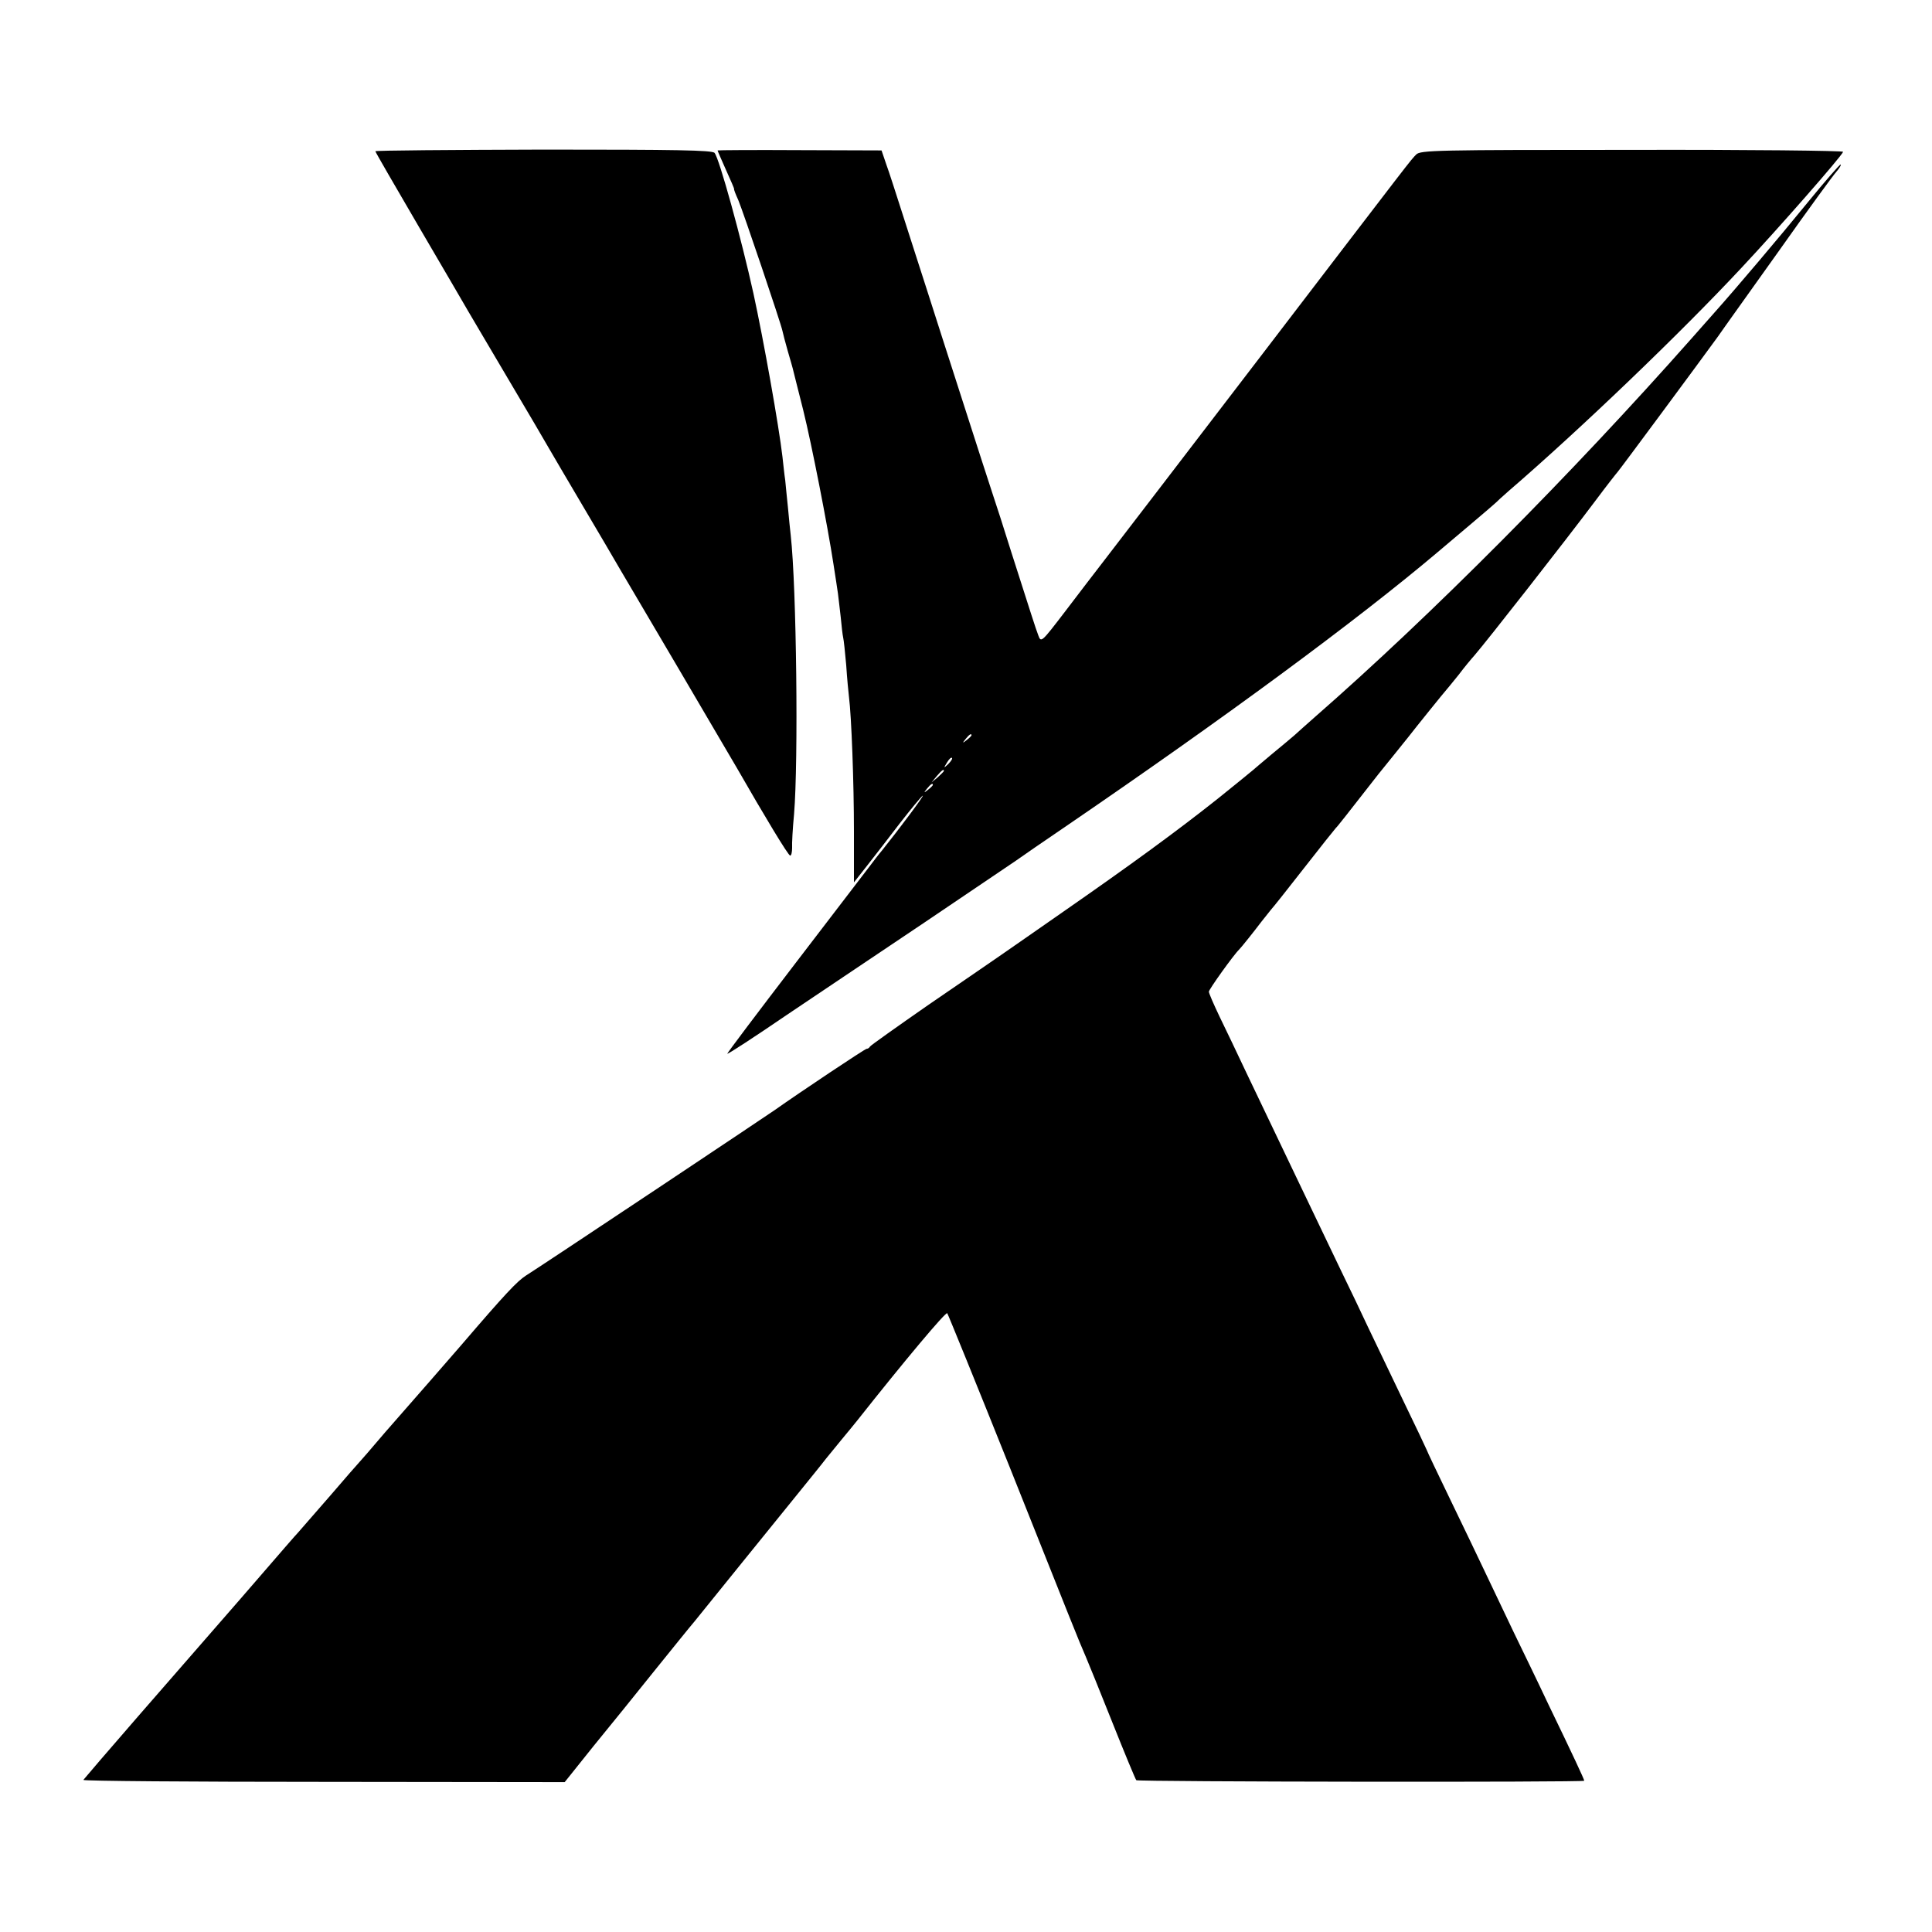 <?xml version="1.0" standalone="no"?>
<!DOCTYPE svg PUBLIC "-//W3C//DTD SVG 20010904//EN"
 "http://www.w3.org/TR/2001/REC-SVG-20010904/DTD/svg10.dtd">
<svg version="1.0" xmlns="http://www.w3.org/2000/svg"
 width="700pt" height="700pt" viewBox="0 0 700 700"
 preserveAspectRatio="xMidYMid meet">
<g transform="translate(0,700) scale(0.1,-0.1)"
fill="#000000" stroke="none">
<path d="M1360 6452 c0 -3 72 -127 159 -276 87 -149 167 -285 177 -303 11 -18
75 -128 144 -244 69 -116 135 -229 147 -250 12 -21 68 -116 124 -211 56 -95
117 -198 134 -228 18 -30 114 -194 215 -365 100 -170 194 -331 209 -356 101
-176 187 -319 194 -319 4 0 7 12 7 28 -1 15 2 70 7 122 16 192 9 821 -12 1010
-2 19 -7 64 -10 100 -4 36 -8 81 -10 100 -3 19 -7 58 -10 85 -13 112 -68 421
-105 591 -44 200 -124 490 -141 510 -8 10 -139 12 -620 12 -335 -1 -609 -3
-609 -6z"/>
<path d="M2600 6455 c0 -2 14 -34 31 -72 17 -37 30 -68 29 -68 -2 0 5 -18 15
-40 18 -43 155 -448 160 -474 2 -9 10 -41 19 -72 9 -31 19 -65 21 -75 3 -11
18 -73 35 -139 31 -125 89 -422 110 -560 7 -44 14 -91 16 -105 2 -14 6 -52 10
-85 3 -33 7 -67 9 -75 2 -8 7 -53 11 -100 3 -47 8 -98 10 -115 9 -69 18 -312
18 -486 l0 -186 48 61 c26 33 80 103 119 154 39 50 76 95 82 99 9 5 -86 -122
-147 -198 -12 -14 -31 -39 -43 -55 -12 -16 -134 -175 -271 -354 -137 -179
-248 -326 -247 -328 2 -2 99 61 216 141 118 79 342 230 499 335 157 106 305
206 330 223 25 18 101 70 170 117 589 402 1067 755 1356 999 27 23 85 72 129
109 44 37 82 70 85 73 3 3 23 22 45 41 260 224 625 574 845 810 134 143 362
403 368 420 2 4 -342 8 -764 7 -709 0 -768 -1 -783 -17 -23 -24 1 7 -555 -720
-280 -366 -537 -701 -571 -745 -34 -44 -100 -130 -147 -192 -85 -111 -86 -112
-96 -85 -11 29 -25 74 -98 302 -25 80 -56 177 -69 215 -13 39 -60 185 -105
325 -45 140 -104 323 -130 405 -27 83 -67 209 -90 280 -23 72 -49 153 -59 180
l-17 50 -297 1 c-163 1 -297 0 -297 -1z m920 -2119 c0 -2 -8 -10 -17 -17 -16
-13 -17 -12 -4 4 13 16 21 21 21 13z m-84 -104 c-17 -16 -18 -16 -5 5 7 12 15
20 18 17 3 -2 -3 -12 -13 -22z m-16 -25 c0 -2 -10 -12 -22 -23 l-23 -19 19 23
c18 21 26 27 26 19z m-40 -51 c0 -2 -8 -10 -17 -17 -16 -13 -17 -12 -4 4 13
16 21 21 21 13z"/>
<path d="M6550 6267 c-106 -130 -261 -313 -336 -397 -17 -19 -55 -62 -84 -95
-437 -494 -945 -1005 -1366 -1373 -27 -24 -60 -53 -74 -66 -14 -12 -52 -44
-85 -71 -33 -28 -62 -52 -65 -55 -3 -3 -61 -50 -128 -104 -150 -119 -316 -240
-562 -411 -102 -71 -205 -143 -230 -160 -25 -17 -139 -96 -255 -175 -115 -80
-211 -148 -213 -152 -2 -4 -7 -8 -12 -8 -6 0 -244 -159 -333 -222 -19 -14
-867 -579 -902 -600 -32 -21 -73 -64 -235 -253 -85 -98 -162 -186 -170 -195
-8 -9 -55 -63 -105 -120 -49 -58 -92 -107 -95 -110 -3 -3 -48 -54 -100 -115
-52 -60 -107 -123 -122 -140 -15 -16 -35 -40 -45 -51 -55 -64 -196 -227 -533
-613 -107 -123 -196 -227 -198 -230 -1 -4 391 -7 871 -7 l873 -1 104 130 c58
71 157 193 220 272 63 78 129 160 147 181 74 92 275 340 360 445 51 63 103
127 115 143 13 16 39 48 58 71 19 23 44 53 55 67 174 220 321 395 327 390 3
-4 106 -257 228 -562 218 -547 249 -626 275 -685 7 -16 50 -122 95 -235 45
-113 84 -207 87 -210 5 -6 1623 -8 1623 -2 0 5 -41 93 -130 277 -39 83 -96
200 -125 260 -29 61 -74 155 -100 210 -26 55 -85 178 -131 273 -46 95 -84 175
-84 177 0 1 -41 88 -91 191 -50 104 -106 221 -124 259 -18 39 -62 131 -98 205
-121 253 -196 409 -342 715 -31 66 -74 156 -96 201 -21 44 -39 85 -39 91 0 8
90 134 110 153 8 8 52 63 80 100 14 18 30 38 35 44 6 6 60 74 120 151 60 77
112 142 115 145 5 4 37 45 155 196 17 21 45 56 63 78 18 23 39 48 45 56 27 35
132 165 137 170 3 3 23 28 45 55 21 28 47 59 57 70 45 52 327 412 438 560 41
55 78 102 81 105 6 6 297 399 363 490 22 32 124 174 225 316 101 143 193 269
204 281 11 13 19 25 16 27 -2 2 -56 -60 -119 -137z"/>
</g>
</svg>
